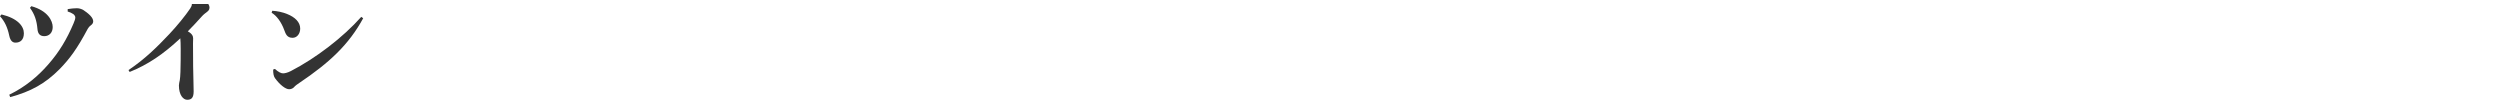 <svg width="315" height="14" viewBox="0 0 315 14" fill="none" xmlns="http://www.w3.org/2000/svg">
<g clip-path="url(#clip0_2082_4931)">
<path d="M34.225 1.612L34.305 1.356C34.913 1.388 35.617 1.532 36.193 1.772C37.153 2.156 37.825 2.78 37.825 3.596C37.825 4.252 37.425 4.764 36.865 4.764C36.161 4.764 36.001 4.284 35.809 3.772C35.457 2.796 34.849 1.964 34.225 1.612ZM45.521 2.124L45.761 2.3C43.953 5.612 41.553 7.868 37.697 10.46C37.441 10.636 37.217 10.78 37.057 10.972C36.929 11.132 36.673 11.244 36.433 11.244C35.985 11.244 35.265 10.7 34.641 9.836C34.465 9.58 34.417 9.228 34.417 8.764L34.641 8.684C35.057 9.068 35.409 9.244 35.665 9.244C35.841 9.244 36.209 9.18 36.641 8.956C39.777 7.34 43.201 4.732 45.521 2.124Z" fill="#333333"/>
<path d="M23.199 -0.084L23.215 -0.388C23.503 -0.452 23.791 -0.5 24.079 -0.5C24.335 -0.5 24.575 -0.468 24.799 -0.388C25.727 -0.084 26.399 0.412 26.399 0.956C26.399 1.26 26.207 1.404 26.079 1.5C25.855 1.676 25.663 1.804 25.391 2.108C24.751 2.812 24.319 3.292 23.663 3.948C24.191 4.236 24.335 4.54 24.335 4.828C24.335 4.94 24.319 5.196 24.319 5.452C24.319 6.268 24.319 7.308 24.335 8.38C24.351 9.692 24.399 10.716 24.399 11.516C24.399 12.332 24.111 12.572 23.583 12.572C23.119 12.572 22.543 12.028 22.543 10.764C22.543 10.604 22.607 10.3 22.655 10.092C22.687 9.9 22.719 9.564 22.735 9.068C22.767 8.236 22.767 6.94 22.767 6.14C22.767 5.516 22.751 5.18 22.719 4.828C20.575 6.828 18.671 8.124 16.335 9.068L16.191 8.828C18.207 7.484 19.775 5.948 21.343 4.284C22.319 3.244 23.343 1.996 23.967 1.068C24.095 0.876 24.175 0.684 24.175 0.556C24.175 0.396 23.903 0.092 23.199 -0.084Z" fill="#333333"/>
<path d="M3.776 0.988L3.952 0.78C6.048 1.356 6.64 2.652 6.64 3.404C6.64 4.14 6.176 4.556 5.584 4.556C5.024 4.556 4.768 4.236 4.72 3.66C4.624 2.556 4.352 1.788 3.776 0.988ZM0 2.044L0.192 1.82C2.24 2.316 3.008 3.308 3.008 4.188C3.008 5.02 2.56 5.372 1.952 5.372C1.616 5.372 1.312 5.18 1.168 4.508C0.944 3.42 0.576 2.684 0 2.044ZM8.528 1.452V1.148C8.896 1.084 9.344 1.036 9.696 1.036C10.032 1.036 10.368 1.18 10.496 1.26C10.736 1.42 11.104 1.676 11.376 1.964C11.648 2.252 11.744 2.492 11.744 2.7C11.744 2.876 11.632 3.068 11.456 3.18C11.296 3.292 11.152 3.452 11.056 3.628C9.728 6.124 8.8 7.388 7.504 8.716C5.68 10.556 3.84 11.548 1.28 12.236L1.168 11.932C3.216 10.94 4.784 9.596 6.048 8.156C7.488 6.524 8.432 4.908 9.264 2.956C9.424 2.588 9.488 2.38 9.488 2.172C9.488 2.076 9.392 1.884 9.232 1.772C9.024 1.628 8.8 1.532 8.528 1.452Z" fill="#333333"/>
</g>
<defs>
<clipPath id="clip0_2082_4931">
<rect width="315" height="13" fill="white" transform="translate(0 0.5)"/>
</clipPath>
</defs>
</svg>
